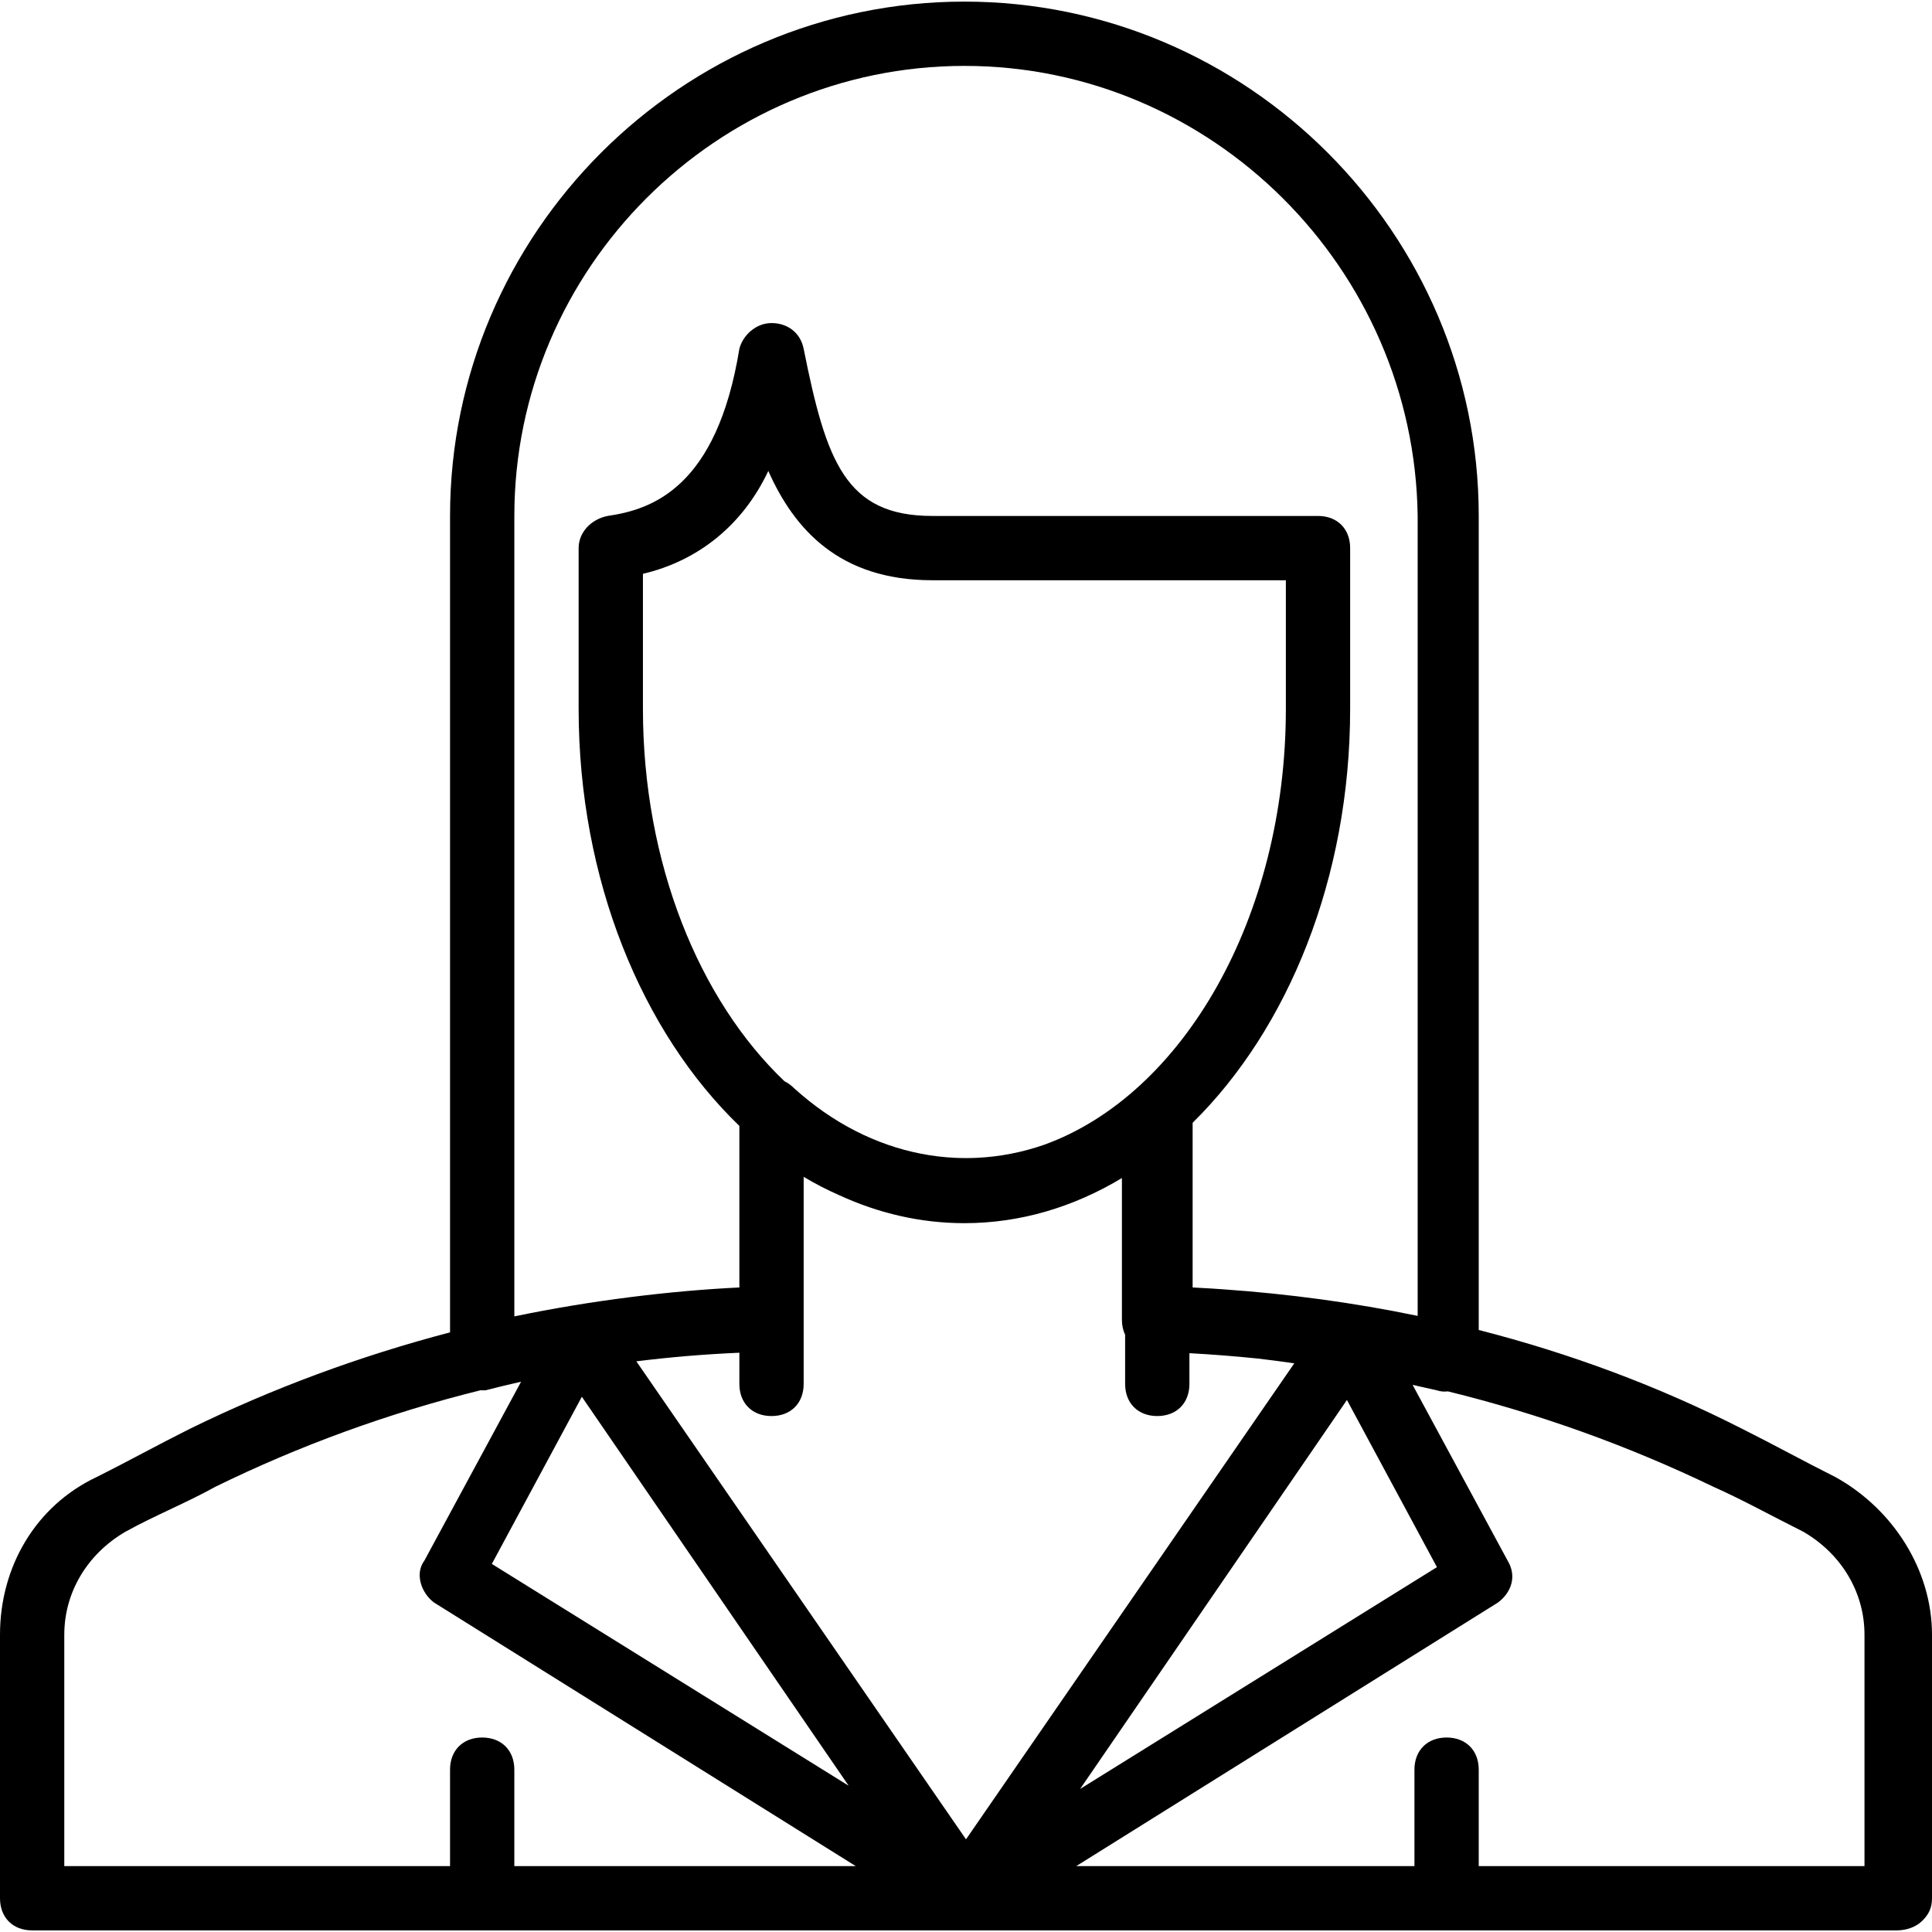 <?xml version="1.0" encoding="iso-8859-1"?>
<!-- Generator: Adobe Illustrator 19.0.0, SVG Export Plug-In . SVG Version: 6.00 Build 0)  -->
<svg version="1.1" id="Layer_1" xmlns="http://www.w3.org/2000/svg" xmlns:xlink="http://www.w3.org/1999/xlink" x="0px" y="0px"
	 viewBox="0 0 512.853 512.853" style="enable-background:new 0 0 512.853 512.853;" xml:space="preserve">
<g transform="translate(1 1)">
	<g>
		<path d="M486.253,391.107c-8.533-4.267-16.213-8.533-24.747-12.8c-22.382-11.402-45.811-20.084-69.973-26.259V135.96
			c0-75.093-61.44-136.533-136.533-136.533S118.467,60.867,118.467,135.96v216.719c-23.859,6.254-47.098,14.825-69.12,25.628
			c-8.533,4.267-16.213,8.533-24.747,12.8C8.387,398.787-1,415-1,432.92v69.973c0,5.12,3.413,8.533,8.533,8.533H255h0.853h246.613
			c2.56,0,5.12-0.853,6.827-2.56c1.707-1.707,2.56-3.413,2.56-5.973V432.92C511.853,415.853,501.613,399.64,486.253,391.107z
			 M135.533,348.44V135.96c0-65.707,53.76-119.467,119.467-119.467s119.467,53.76,120.32,119.467v212.343
			c-16.909-3.503-34.135-5.83-51.577-7.049c-1.057-0.076-2.104-0.147-3.143-0.212c-0.113-0.007-0.225-0.014-0.338-0.021
			c-1.572-0.097-3.129-0.187-4.654-0.26c-0.007,0-0.014-0.001-0.021-0.001v-43.717c25.314-24.919,41.813-64.954,41.813-109.883
			v-42.667c0-5.12-3.413-8.533-8.533-8.533h-102.4c-23.04,0-28.16-14.507-34.133-44.373c-0.853-4.267-4.267-6.827-8.533-6.827
			s-7.68,3.413-8.533,6.827c-5.973,36.693-23.04,42.667-34.987,44.373c-4.267,0.853-7.68,4.267-7.68,8.533v42.667
			c0,45.432,16.87,85.86,42.667,110.714v42.886c-0.005,0-0.01,0.001-0.014,0.001C177.335,341.615,156.008,344.175,135.533,348.44z
			 M255.427,487.256l-87.51-126.89c9.084-1.126,18.211-1.893,27.35-2.281v8.275c0,5.12,3.413,8.533,8.533,8.533
			c5.12,0,8.533-3.413,8.533-8.533v-17.067v-37.897c3.06,1.827,6.193,3.448,9.39,4.844c10.445,4.823,21.642,7.452,33.277,7.452
			c14.872,0,29.029-4.287,41.813-11.976v37.576c0,1.51,0.304,2.865,0.853,4.035v13.032c0,5.12,3.413,8.533,8.533,8.533
			s8.533-3.413,8.533-8.533v-8.155c6.076,0.332,12.116,0.807,18.119,1.421c3.196,0.372,6.441,0.797,9.72,1.268L255.427,487.256z
			 M356.547,370.627L380.44,415l-94.72,58.88L356.547,370.627z M276.16,302.883c-2.893,1.003-5.821,1.795-8.77,2.37
			c-2.972,0.58-5.966,0.943-8.964,1.088c-1.999,0.097-4,0.097-5.999,0c-2.998-0.145-5.991-0.508-8.964-1.088
			c-11.89-2.32-23.45-8.12-33.69-17.4c-0.77-0.77-1.619-1.383-2.521-1.821c-22.639-21.54-37.586-57.88-37.586-98.872v-35.84
			c14.507-3.413,26.453-12.8,33.28-27.307c6.827,15.36,18.773,29.013,43.52,29.013h93.867v34.133
			C340.333,242.651,312.945,289.619,276.16,302.883z M224.28,473.027l-94.72-58.88l23.893-44.373L224.28,473.027z M16.067,432.92
			c0-11.093,5.973-21.333,16.213-27.307c7.68-4.267,16.213-7.68,23.893-11.947c22.258-10.919,45.964-19.558,70.403-25.625
			c0.141,0.011,0.282,0.025,0.423,0.025c0.313,0,0.625,0,0.853,0c3.149-0.813,6.31-1.573,9.471-2.289l-25.684,47.516
			c-2.56,3.413-0.853,8.533,2.56,11.093l111.957,69.973h-90.624v-25.6c0-5.12-3.413-8.533-8.533-8.533s-8.533,3.413-8.533,8.533
			v25.6h-102.4V432.92z M493.933,494.36h-102.4v-25.6c0-5.12-3.413-8.533-8.533-8.533s-8.533,3.413-8.533,8.533v25.6h-89.771
			l111.957-69.973c3.413-2.56,5.12-6.827,2.56-11.093l-25.232-46.679c2.166,0.473,4.323,0.954,6.459,1.453
			c0.975,0.325,1.949,0.4,2.924,0.277c24.247,5.959,47.77,14.397,70.463,25.323c7.68,3.413,15.36,7.68,23.893,11.947
			c10.24,5.973,16.213,16.213,16.213,27.307V494.36z"/>
	</g>
</g>
<g>
</g>
<g>
</g>
<g>
</g>
<g>
</g>
<g>
</g>
<g>
</g>
<g>
</g>
<g>
</g>
<g>
</g>
<g>
</g>
<g>
</g>
<g>
</g>
<g>
</g>
<g>
</g>
<g>
</g>
</svg>
